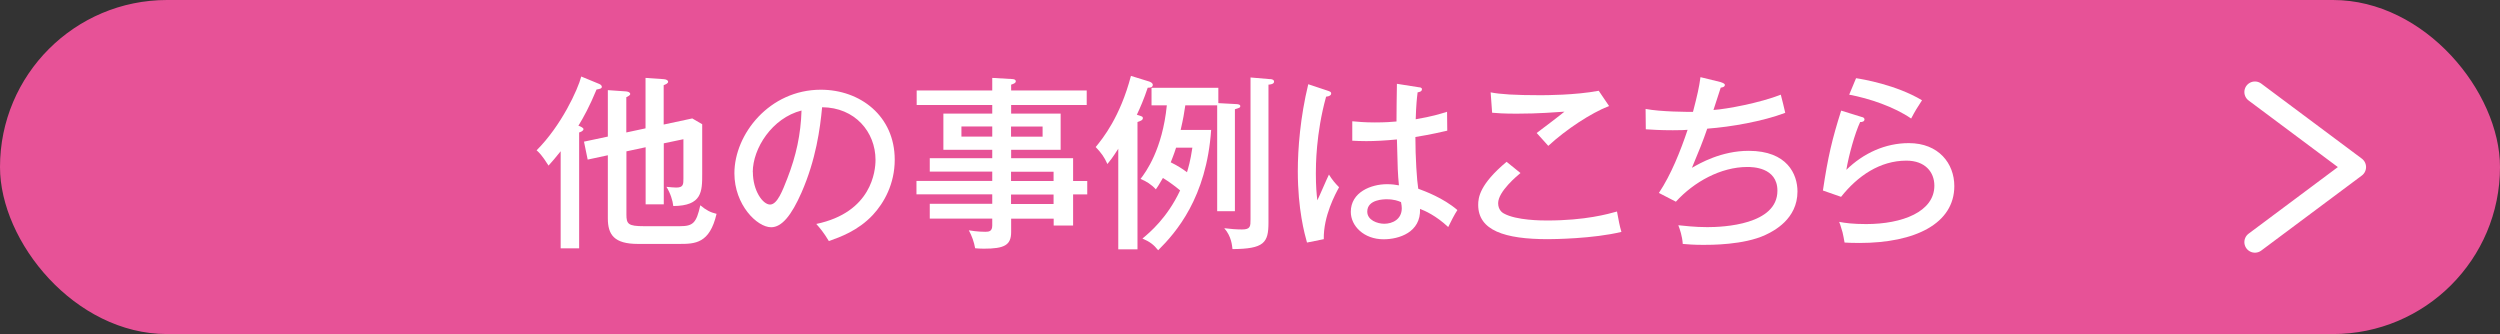 <?xml version="1.0" encoding="UTF-8"?>
<svg id="_レイヤー_2" data-name="レイヤー_2" xmlns="http://www.w3.org/2000/svg" viewBox="0 0 236.86 31.65">
  <rect x="0" y="0" width="236.86" height="31.65" fill="#333333" stroke="none"/>
  <defs>
    <style>
      .cls-1 {
        fill: #e75297;
      }

      .cls-2 {
        fill: none;
        stroke: #fff;
        stroke-linecap: round;
        stroke-linejoin: round;
        stroke-width: 2px;
      }

      .cls-3 {
        fill: #fff;
      }
    </style>
  </defs>
  <g id="_画像_x26_背景" data-name="画像_x26_背景">
    <g>
      <rect class="cls-1" x="0" y="0" width="236.86" height="31.65" rx="15.83" ry="15.83"/>
      <g>
        <path class="cls-3" d="M54.87,23.53h-1.75v-9.2c-.46.57-.78.96-1.15,1.36-.65-1.03-.9-1.24-1.13-1.45,2.33-2.32,3.91-5.75,4.23-6.99l1.72.71c.16.07.23.18.23.27,0,.18-.27.21-.5.25-.64,1.56-1.27,2.71-1.72,3.43.16.05.48.19.48.32,0,.18-.28.28-.41.32v10.98ZM61.16,12.15v-4.77l1.73.12c.25.02.41.11.41.25s-.19.23-.42.32v3.73l2.71-.58.94.55v4.69c0,1.68,0,3.04-2.74,3.06-.05-.5-.27-1.22-.65-1.82.3.04.85.07.94.07.67,0,.67-.32.67-.85v-3.73l-1.86.39v5.78h-1.72v-5.41l-1.82.39v5.98c0,.9.16,1.11,1.66,1.11h3.41c1.24,0,1.56-.3,1.93-1.98.58.48.96.67,1.54.81-.65,2.81-2.03,2.85-3.52,2.85h-3.93c-2.26,0-2.85-.88-2.85-2.42v-5.98l-1.91.41-.35-1.7,2.26-.48v-4.4l1.73.12c.19.02.39.09.39.25,0,.11-.18.21-.37.3v3.34l1.82-.39Z"/>
        <path class="cls-3" d="M77.33,21.22c5.27-1.1,5.62-5.04,5.62-6.07,0-2.65-1.95-4.97-5.06-4.99-.19,2.03-.58,4.95-1.95,8.08-.96,2.18-1.87,3.29-2.88,3.29-1.33,0-3.48-2.12-3.48-5.11,0-3.71,3.32-7.92,8.19-7.92,3.73,0,7,2.49,7,6.63,0,2.3-1.01,4.09-2.07,5.23-1.4,1.5-3.1,2.1-4.17,2.48-.5-.83-.85-1.24-1.2-1.63ZM71.33,16.3c0,1.77.94,3.08,1.63,3.08s1.19-1.34,1.64-2.49c.83-2.14,1.27-4.14,1.34-6.42-2.79.71-4.62,3.59-4.62,5.84Z"/>
        <path class="cls-3" d="M103.01,17.15v1.27h-1.34v2.95h-1.84v-.65h-4.03v1.27c0,1.24-.65,1.57-2.58,1.57-.39,0-.6-.02-.83-.04-.11-.6-.3-1.15-.6-1.7.83.14,1.4.14,1.57.14.35,0,.65-.05.65-.6v-.65h-5.92v-1.4h5.92v-.9h-7.18v-1.27h7.18v-.88h-5.92v-1.27h5.92v-.8h-4.63v-3.43h4.63v-.81h-7.16v-1.38h7.16v-1.19l1.89.11c.07,0,.34.02.34.21,0,.18-.23.25-.44.32v.55h7.16v1.38h-7.16v.81h4.69v3.43h-4.69v.8h5.87v2.16h1.34ZM94.01,12.94v-.96h-2.92v.96h2.92ZM95.79,11.99v.96h2.99v-.96h-2.99ZM99.82,17.15v-.88h-4.03v.88h4.03ZM99.82,19.33v-.9h-4.03v.9h4.03Z"/>
        <path class="cls-3" d="M107.77,23.62h-1.82v-9.53c-.55.87-.8,1.17-1.03,1.45-.3-.67-.57-1.04-1.11-1.61.67-.81,2.32-2.85,3.34-6.74l1.72.53c.12.04.35.14.35.32,0,.28-.34.27-.48.27-.35,1.06-.73,1.93-1.03,2.56.51.16.57.18.57.32,0,.19-.21.27-.51.37v12.06ZM114.75,12.3c-.44,6.44-3.33,9.73-5.02,11.41-.44-.55-.8-.81-1.49-1.11.69-.57,2.35-1.96,3.57-4.56-.44-.37-1.03-.81-1.63-1.18-.37.65-.51.85-.67,1.08-.42-.46-.9-.76-1.45-.99.5-.65,2.07-2.78,2.49-6.97h-1.45v-1.66h6.33v1.45l1.66.09c.12,0,.42.02.42.19,0,.14-.05.16-.51.3v9.66h-1.68v-10.03h-3.02c-.11.76-.19,1.24-.44,2.33h2.88ZM111.43,13.98c-.23.73-.42,1.15-.51,1.4.58.28,1.13.62,1.54.94.12-.41.32-1.03.51-2.33h-1.54ZM120.36,7.49c.12.02.35.04.35.25,0,.23-.37.27-.53.28v13.07c0,1.91-.41,2.49-3.41,2.51-.04-.32-.09-1.2-.78-1.98.51.07,1.17.12,1.68.12.81,0,.81-.3.81-.97V7.34l1.87.16Z"/>
        <path class="cls-3" d="M125.89,8.63c.19.07.23.11.23.25,0,.12-.14.25-.48.28-.97,3.5-.97,6.58-.97,7.27,0,1.24.07,1.95.14,2.55.19-.37.92-2.09,1.1-2.44.3.48.57.81.96,1.2-.34.62-1.49,2.72-1.45,4.92l-1.59.32c-.23-.83-.87-3.13-.87-6.76,0-2.12.23-5.11.99-8.24l1.95.65ZM134.51,8.27c.18.04.21.11.21.18,0,.23-.25.27-.41.3-.07.57-.14,1.2-.18,2.55,1.57-.27,2.3-.5,2.97-.71l.02,1.79c-.55.12-1.47.35-3.02.6,0,1.93.14,4.12.27,4.9.62.23,2.37.87,3.71,2.02-.25.37-.64,1.13-.87,1.61-1.18-1.1-2.21-1.54-2.67-1.72.09,2.23-2,2.88-3.45,2.88-1.87,0-3.11-1.26-3.11-2.6,0-1.87,1.93-2.62,3.43-2.62.46,0,.81.05,1.13.11-.11-1.18-.12-1.5-.19-4.35-1.1.11-2.1.16-2.9.16-.57,0-.94-.02-1.33-.04v-1.84c.53.05,1.18.11,2.14.11s1.66-.05,2.05-.09c0-.95.02-2.4.04-3.57l2.16.34ZM131.38,18.88c-.23,0-1.84,0-1.84,1.17,0,.81.96,1.15,1.61,1.15.78,0,1.66-.42,1.66-1.47,0-.16-.02-.3-.07-.58-.25-.11-.65-.27-1.36-.27Z"/>
        <path class="cls-3" d="M144.06,16.39c-.3.25-2.12,1.75-2.12,2.86,0,.62.39.9.53.97,1.19.67,3.61.67,4.12.67,3.63,0,5.78-.62,6.61-.85.18.94.23,1.29.42,1.93-2.67.65-6.46.69-6.97.69-4.1,0-6.6-.83-6.6-3.25,0-.69.14-1.95,2.69-4.08l1.31,1.06ZM152.46,10.04c-1.73.67-4.09,2.23-5.77,3.78-.18-.19-.94-1.06-1.1-1.22.25-.18,2.41-1.82,2.63-2.02-.81.05-2.4.19-4.53.19-1.24,0-1.89-.05-2.32-.09l-.14-1.93c.88.18,2.32.27,4.67.27.51,0,3.34,0,5.57-.42l.97,1.43Z"/>
        <path class="cls-3" d="M163.07,7.8c.12.04.35.11.35.25,0,.19-.28.25-.39.25-.11.34-.6,1.82-.69,2.12,1.29-.09,4.39-.67,6.38-1.45.04.09.42,1.7.42,1.72-2.12.8-5.09,1.33-7.39,1.5-.39,1.15-.81,2.18-1.45,3.71.73-.42,2.78-1.61,5.38-1.61,3.66,0,4.62,2.23,4.62,3.85,0,2.62-2.25,3.75-3.04,4.12-2.05.96-5.25.94-5.87.94-.94,0-1.49-.05-1.96-.09-.04-.71-.28-1.42-.42-1.77.55.05,1.52.18,2.76.18,1.52,0,6.63-.23,6.63-3.45,0-2.25-2.42-2.25-2.85-2.25-2.51,0-5.06,1.41-6.77,3.29l-1.61-.83c1.15-1.72,2.05-3.98,2.72-5.98-.19.02-.67.04-1.4.04-1.19,0-1.96-.05-2.56-.09l-.02-1.93c1.43.28,4.01.28,4.49.28.42-1.61.58-2.32.71-3.29l1.96.48Z"/>
        <path class="cls-3" d="M176.46,11.1c.07.02.19.09.19.21,0,.18-.19.27-.41.25-.5,1.06-1.08,3.15-1.31,4.53,1.63-1.59,3.7-2.53,5.92-2.53,2.83,0,4.31,1.93,4.31,4.07,0,3.54-3.68,5.39-9,5.39-.6,0-1.04-.02-1.4-.04-.04-.25-.14-.78-.19-.97-.21-.73-.25-.81-.32-.99.57.11,1.31.21,2.56.21,3.43,0,6.46-1.17,6.46-3.64,0-1.29-.88-2.37-2.65-2.37-2.51,0-4.62,1.45-6.19,3.43l-1.72-.6c.48-3.22.87-4.85,1.73-7.57l2,.62ZM175.86,7.41c.6.09,3.78.62,6.24,2.09-.44.67-.67,1.04-1.03,1.73-1.61-1.11-3.98-1.91-5.87-2.26l.65-1.56Z"/>
      </g>
      <polyline class="cls-2" points="213.64 8.72 223.17 15.83 213.64 22.94"/>
    </g>
  </g>
</svg>